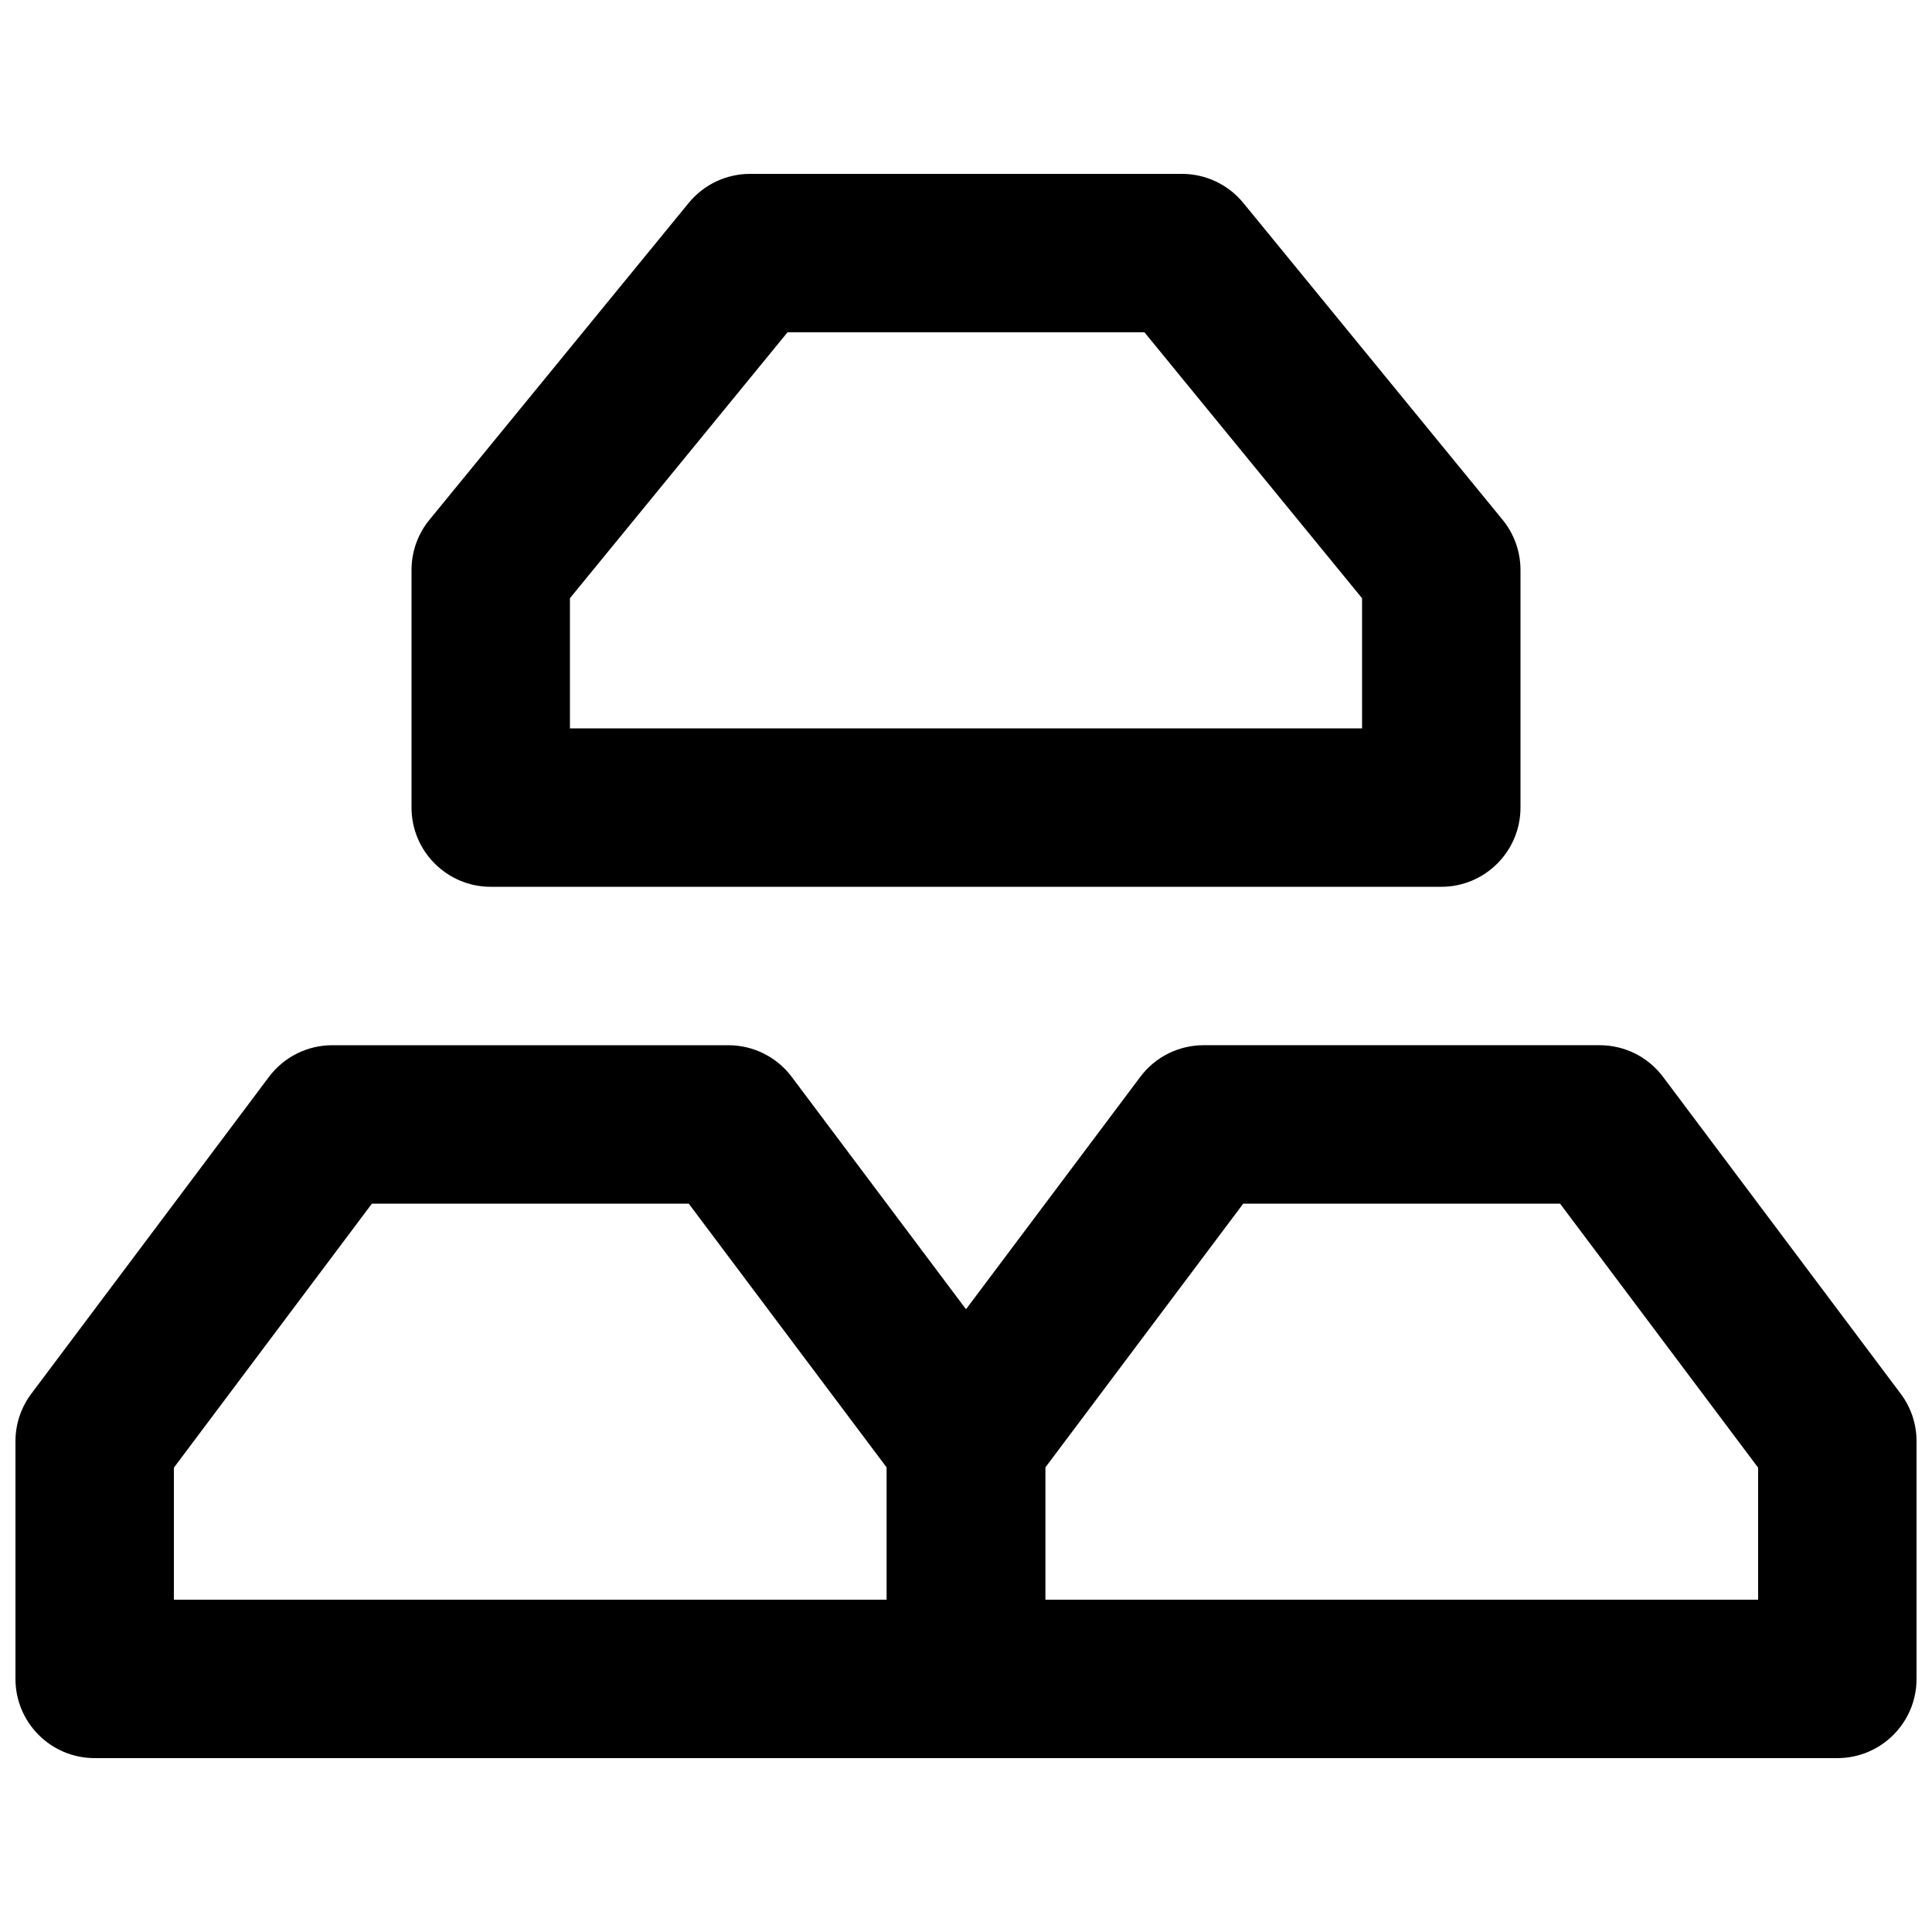 <?xml version="1.0" encoding="UTF-8"?>
<!-- Uploaded to: ICON Repo, www.svgrepo.com, Generator: ICON Repo Mixer Tools -->
<svg width="800px" height="800px" version="1.1" viewBox="144 144 512 512" xmlns="http://www.w3.org/2000/svg">
 <defs>
  <clipPath id="b">
   <path d="m148.09 420h272.91v190h-272.91z"/>
  </clipPath>
  <clipPath id="a">
   <path d="m379 420h272.9v190h-272.9z"/>
  </clipPath>
 </defs>
 <g clip-path="url(#b)">
  <path d="m400 609.92h-230.91c-11.586 0-20.992-9.383-20.992-20.992v-62.977c0-4.555 1.469-8.965 4.199-12.594l62.977-83.969c3.965-5.289 10.18-8.395 16.793-8.395h104.96c6.613 0 12.824 3.106 16.793 8.398l62.977 83.969c2.731 3.633 4.199 8.039 4.199 12.594v62.977c0 11.605-9.406 20.988-20.992 20.988zm-209.92-41.984h188.93v-34.992l-52.48-69.965h-83.969l-52.48 69.965z"/>
 </g>
 <g clip-path="url(#a)">
  <path d="m630.91 609.92h-230.91c-11.586 0-20.992-9.383-20.992-20.992v-62.977c0-4.555 1.469-8.965 4.199-12.594l62.977-83.969c3.945-5.289 10.18-8.398 16.793-8.398h104.96c6.613 0 12.824 3.106 16.793 8.398l62.977 83.969c2.731 3.633 4.199 8.039 4.199 12.594v62.977c-0.004 11.609-9.406 20.992-20.996 20.992zm-209.92-41.984h188.93v-34.992l-52.484-69.965h-83.969l-52.477 69.965z"/>
 </g>
 <path d="m525.95 379.01h-251.9c-11.586 0-20.992-9.406-20.992-20.992v-62.977c0-4.848 1.68-9.551 4.746-13.289l68.707-83.969c3.984-4.871 9.949-7.703 16.246-7.703h114.49c6.297 0 12.258 2.832 16.246 7.703l68.707 83.969c3.062 3.738 4.742 8.438 4.742 13.289v62.977c0 11.586-9.402 20.992-20.992 20.992zm-230.91-41.984h209.92l-0.004-34.492-57.664-70.469h-94.59l-57.664 70.469z"/>
</svg>